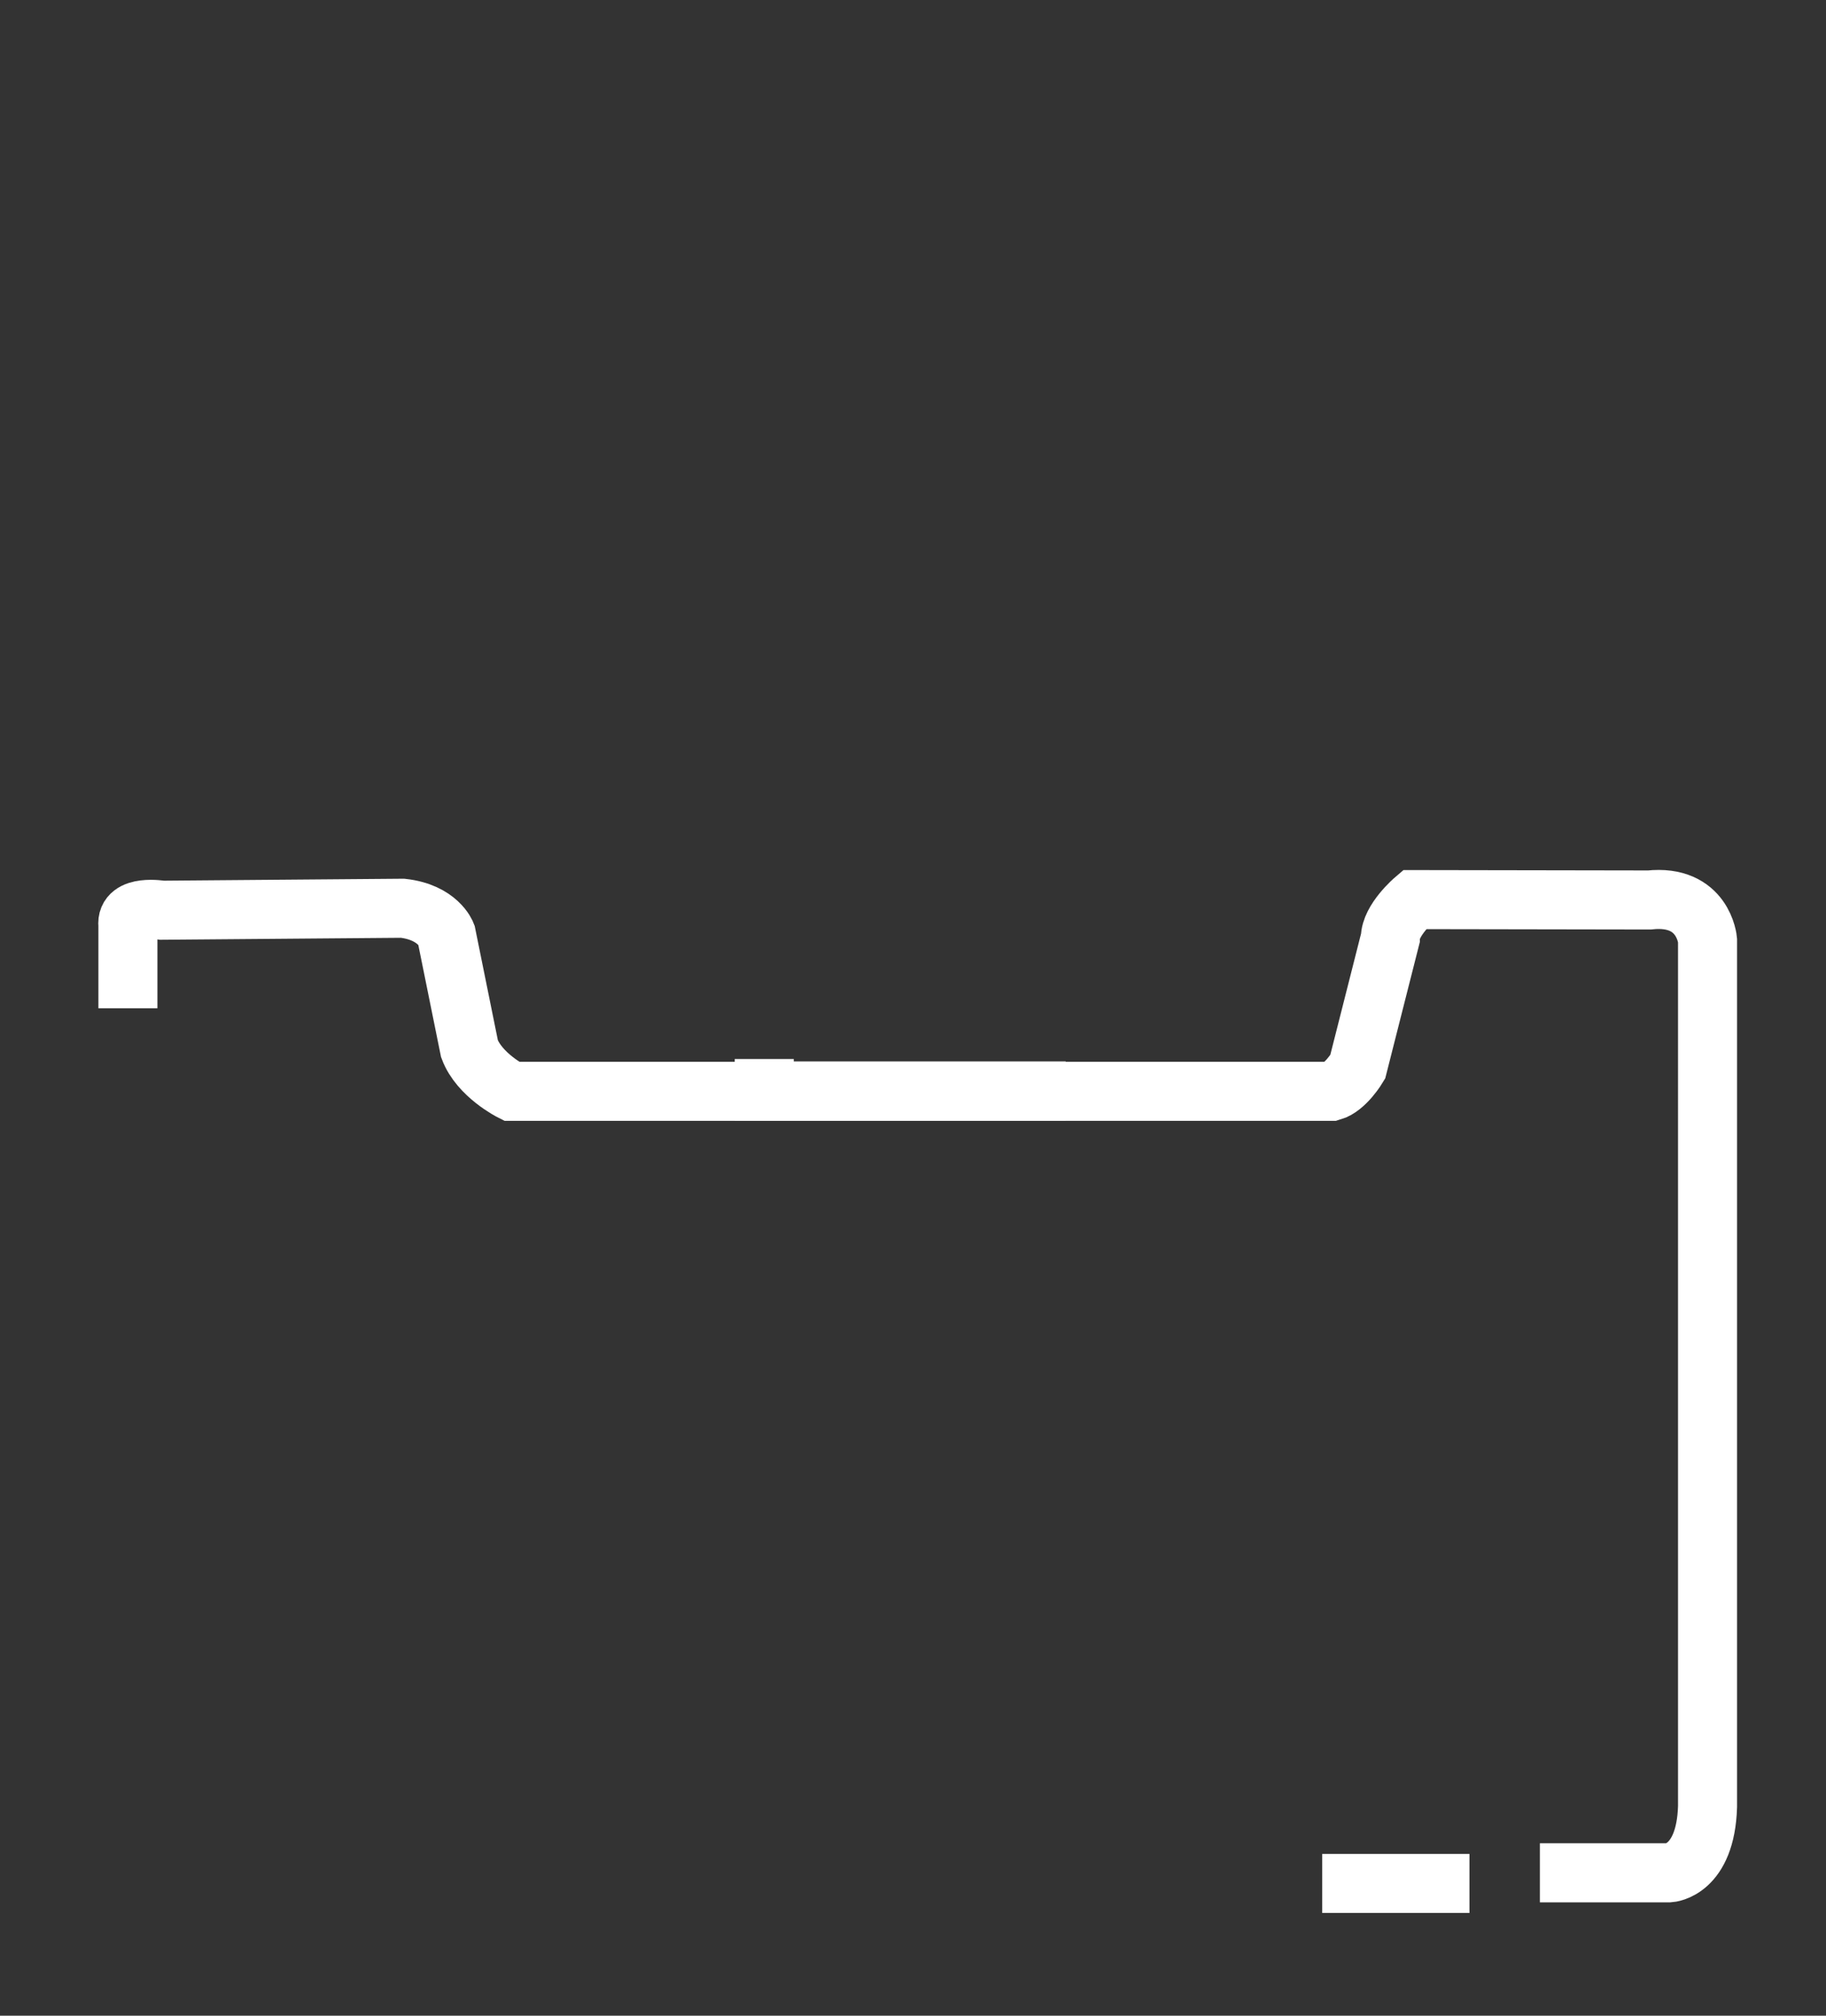 <?xml version="1.0" encoding="utf-8"?>
<!-- Generator: Adobe Illustrator 25.0.0, SVG Export Plug-In . SVG Version: 6.00 Build 0)  -->
<svg version="1.1" id="Layer_1" xmlns="http://www.w3.org/2000/svg" xmlns:xlink="http://www.w3.org/1999/xlink" x="0px" y="0px"
	 viewBox="0 0 464 512" style="enable-background:new 0 0 464 512;" xml:space="preserve">
<rect x="0" y="0" width="464" height="512" fill="#333333" stroke="none"/>
<style type="text/css">
	.st0{
			 fill:none;
			 stroke:#ffff;
			 stroke-width:15;
			 stroke-miterlimit:5;
			
			
		 }
	 .pro{
			 fill:none;
			 stroke:#ffff;
			 stroke-width:15;
			 stroke-miterlimit:5;
			
			
		 }
		 .proline{
			 stroke-dasharray:500;
			 stroke-dashoffset:500; 
			 -webkit-animation: dash 6s infinite ease-in;
			 animation: dash 6s infinite ease-in; 
		 }
		
		 @-webkit-keyframes dash{
			 50% {
				 stroke-dashoffset:0;
			 }
			 100% {
				 stroke-dashoffset:0;
			 }
		 }
</style>
<path class="pro proline" d="M32.5,277.2v193c0,0,0.6,7.1,12.8,8.2h328.1"/>
<path class="st0" d="M391.3,475.7h32.9c0,0,9.2-0.5,9.7-16.8V238.8c0,0-1-11.7-14.8-10.2l-59.7-0.1c0,0-6.1,5.2-6.1,9.8L345,271
	c0,0-3.1,5.2-6.6,6.2H130c0,0-8.2-4.1-10.7-10.8l-5.9-29.1c0,0-2.1-5.6-11.1-6.6l-61.1,0.5c0,0-9.3-1.6-8.7,3.8l0,21.1"/>
<polygon class="pro proline" points="232.7,312.9 254.1,352.1 299.6,361.4 270.5,397.1 276.1,442.6 232,423.7 190.3,442.6 194.9,396.1 
	164.3,361.9 208.7,354.7 "/>
<path class="pro proline" d="M329.7,386.4"/>
<path class="pro proline" d="M326.4,383.5c0,0,7.6-13.5,24.1-10.4c0,0,24.6,15.9,44.6-0.5"/>
<path class="pro proline" d="M68,383.5c0,0,7.6-13.5,24.1-10.4c0,0,24.6,15.9,44.6-0.5"/>
<polygon class="pro proline" points="270.8,277.1 270.8,95.3 233.2,34 194.2,95.7 194.2,277.1 "/>
<polygon class="pro proline" points="194.2,124.3 270.8,124.3 270.8,95.3 194.2,95.7 "/>
<path class="pro proline" d="M194.2,150.8v38.8c0,0,11.4,0.4,22.1,9.3c0,0,16.7,10.5,30.6,0c0,0,23.8-16.8,23.8-7.9v-40.2
	c0,0-14.3-0.2-23.8,8.9c0,0-15,13.2-26.2,0C220.8,159.7,203.1,145,194.2,150.8z"/>
<polyline class="pro proline" points="151.1,277.1 151.1,96.3 113.4,35 74.5,96.6 "/>
<polygon class="pro proline" points="74.5,125.2 151.1,125.2 151.1,96.3 74.5,96.6 "/>
<path class="pro proline" d="M74.5,151.8v38.8c0,0,11.4,0.4,22.1,9.3c0,0,16.7,10.5,30.6,0c0,0,23.8-16.8,23.8-7.9v-40.2
	c0,0-14.3-0.2-23.8,8.9c0,0-15,13.2-26.2,0C101,160.7,83.4,146,74.5,151.8z"/>
<polyline class="pro proline" points="388.7,96.3 351.1,35 312.2,96.6 312.2,276.1 "/>
<polygon class="pro proline" points="312.2,125.2 388.7,125.2 388.7,96.3 312.2,96.6 "/>
<path class="pro proline" d="M312.2,151.8v38.8c0,0,11.4,0.4,22.1,9.3c0,0,16.7,10.5,30.6,0c0,0,23.8-16.8,23.8-7.9v-40.2
	c0,0-14.3-0.2-23.8,8.9c0,0-15,13.2-26.2,0C338.7,160.7,321.1,146,312.2,151.8z"/>
<line class="pro proline" x1="388.7" y1="96.3" x2="388.7" y2="228.5"/>
<line class="pro proline" x1="74.5" y1="96.6" x2="74.5" y2="230.9"/>
</svg>
